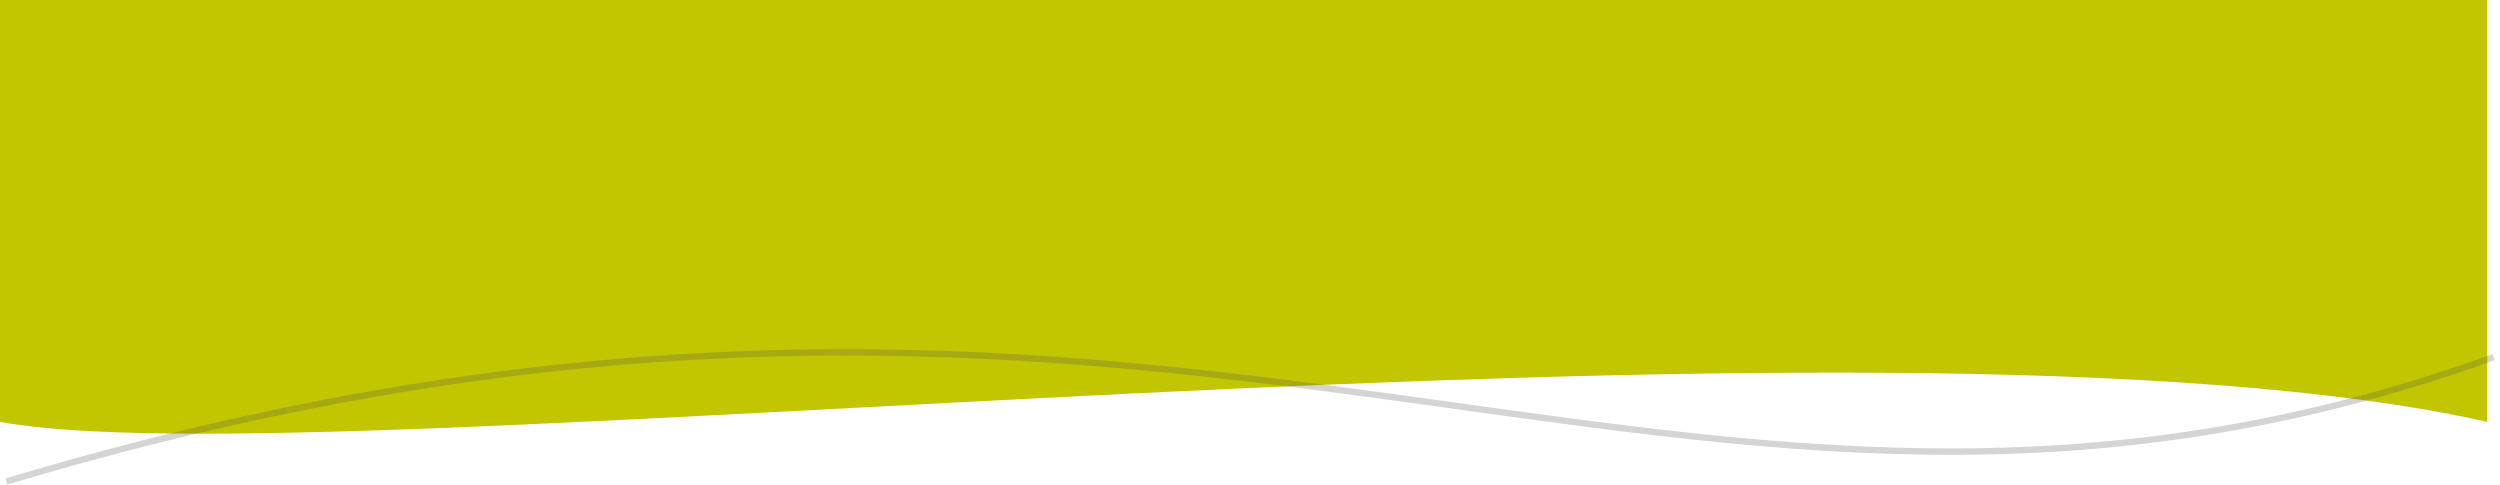 <svg width="392" height="76" viewBox="0 0 392 76" fill="none" xmlns="http://www.w3.org/2000/svg">
<path d="M390 66.146C294.368 44.761 50.805 75.596 0 66.146V0H390V66.146Z" fill="#C2C600"/>
<path d="M391 56C262 102.5 188 19.5 1 75.5" stroke="#575751" stroke-opacity="0.25"/>
</svg>
